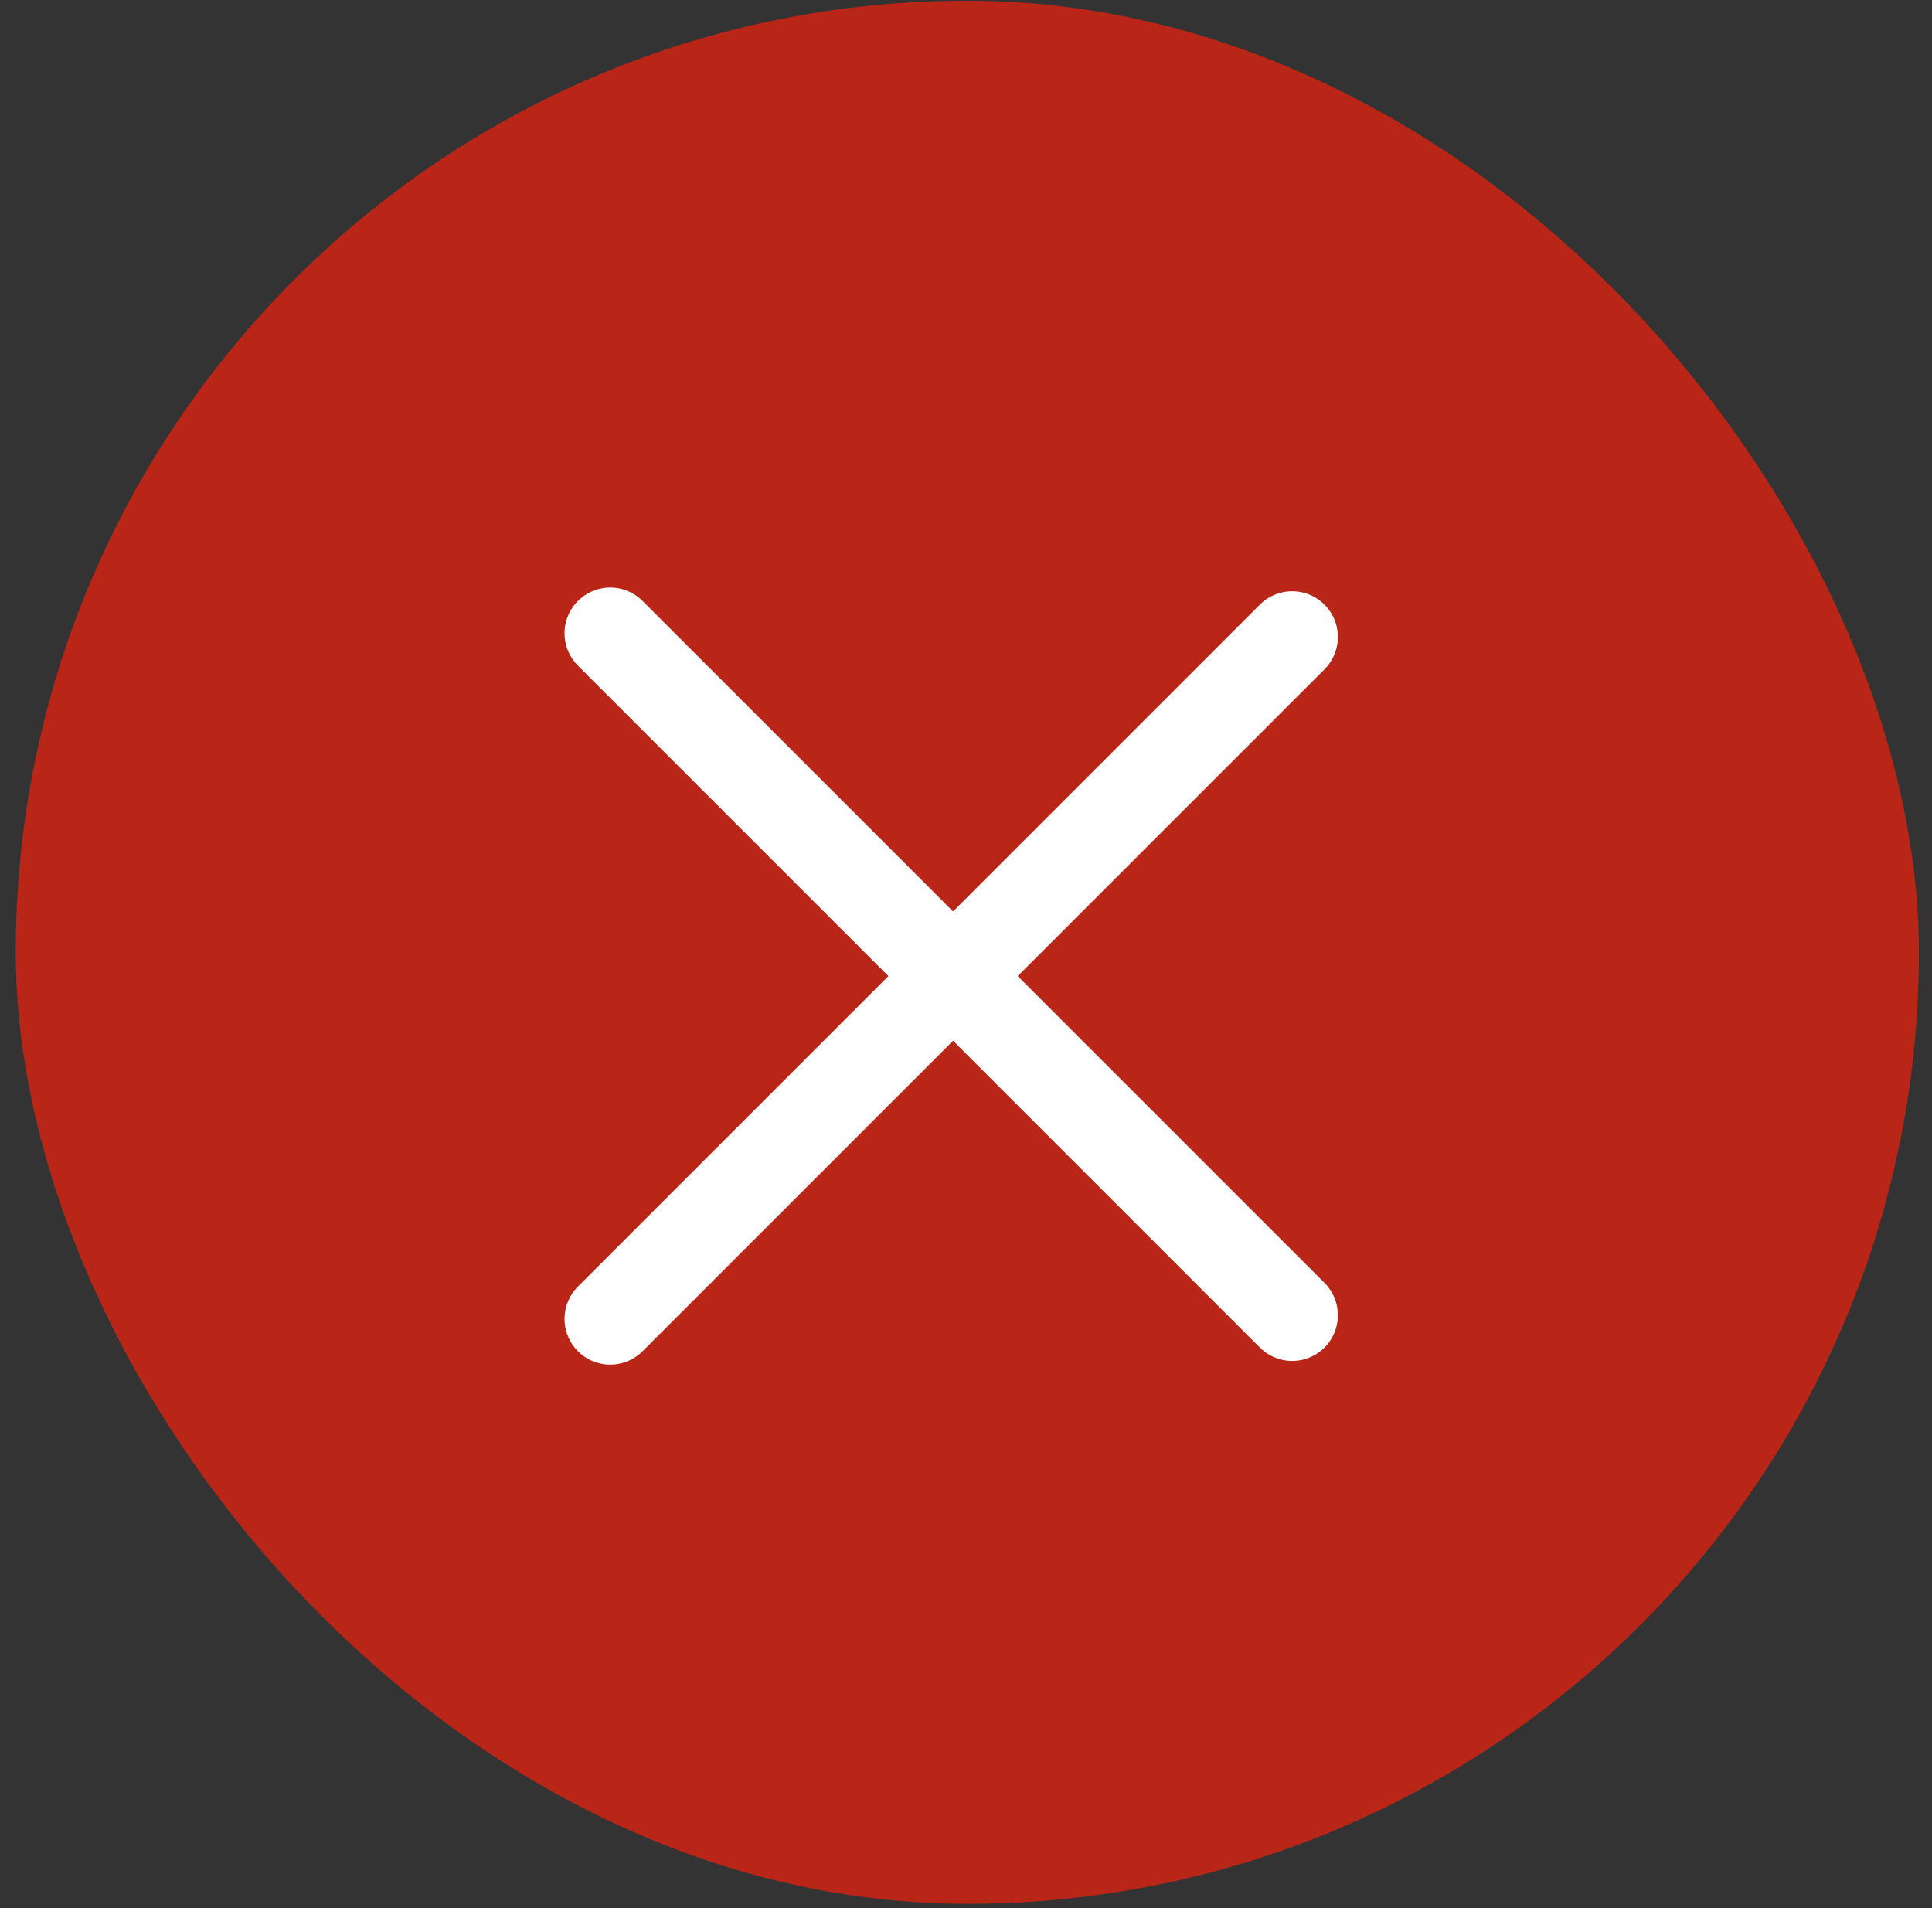 <svg width="81" height="80" viewBox="0 0 81 80" fill="none" xmlns="http://www.w3.org/2000/svg">
<rect x="0" y="0" width="81" height="80" fill="#333333" stroke="none"/>
<rect x="0.661" y="0.031" width="79.79" height="79.79" rx="39.895" fill="#B92617"/>
<line x1="25.585" y1="26.551" x2="54.176" y2="55.142" stroke="white" stroke-width="3.833" stroke-linecap="round"/>
<line x1="54.176" y1="26.706" x2="25.585" y2="55.297" stroke="white" stroke-width="3.833" stroke-linecap="round"/>
</svg>
